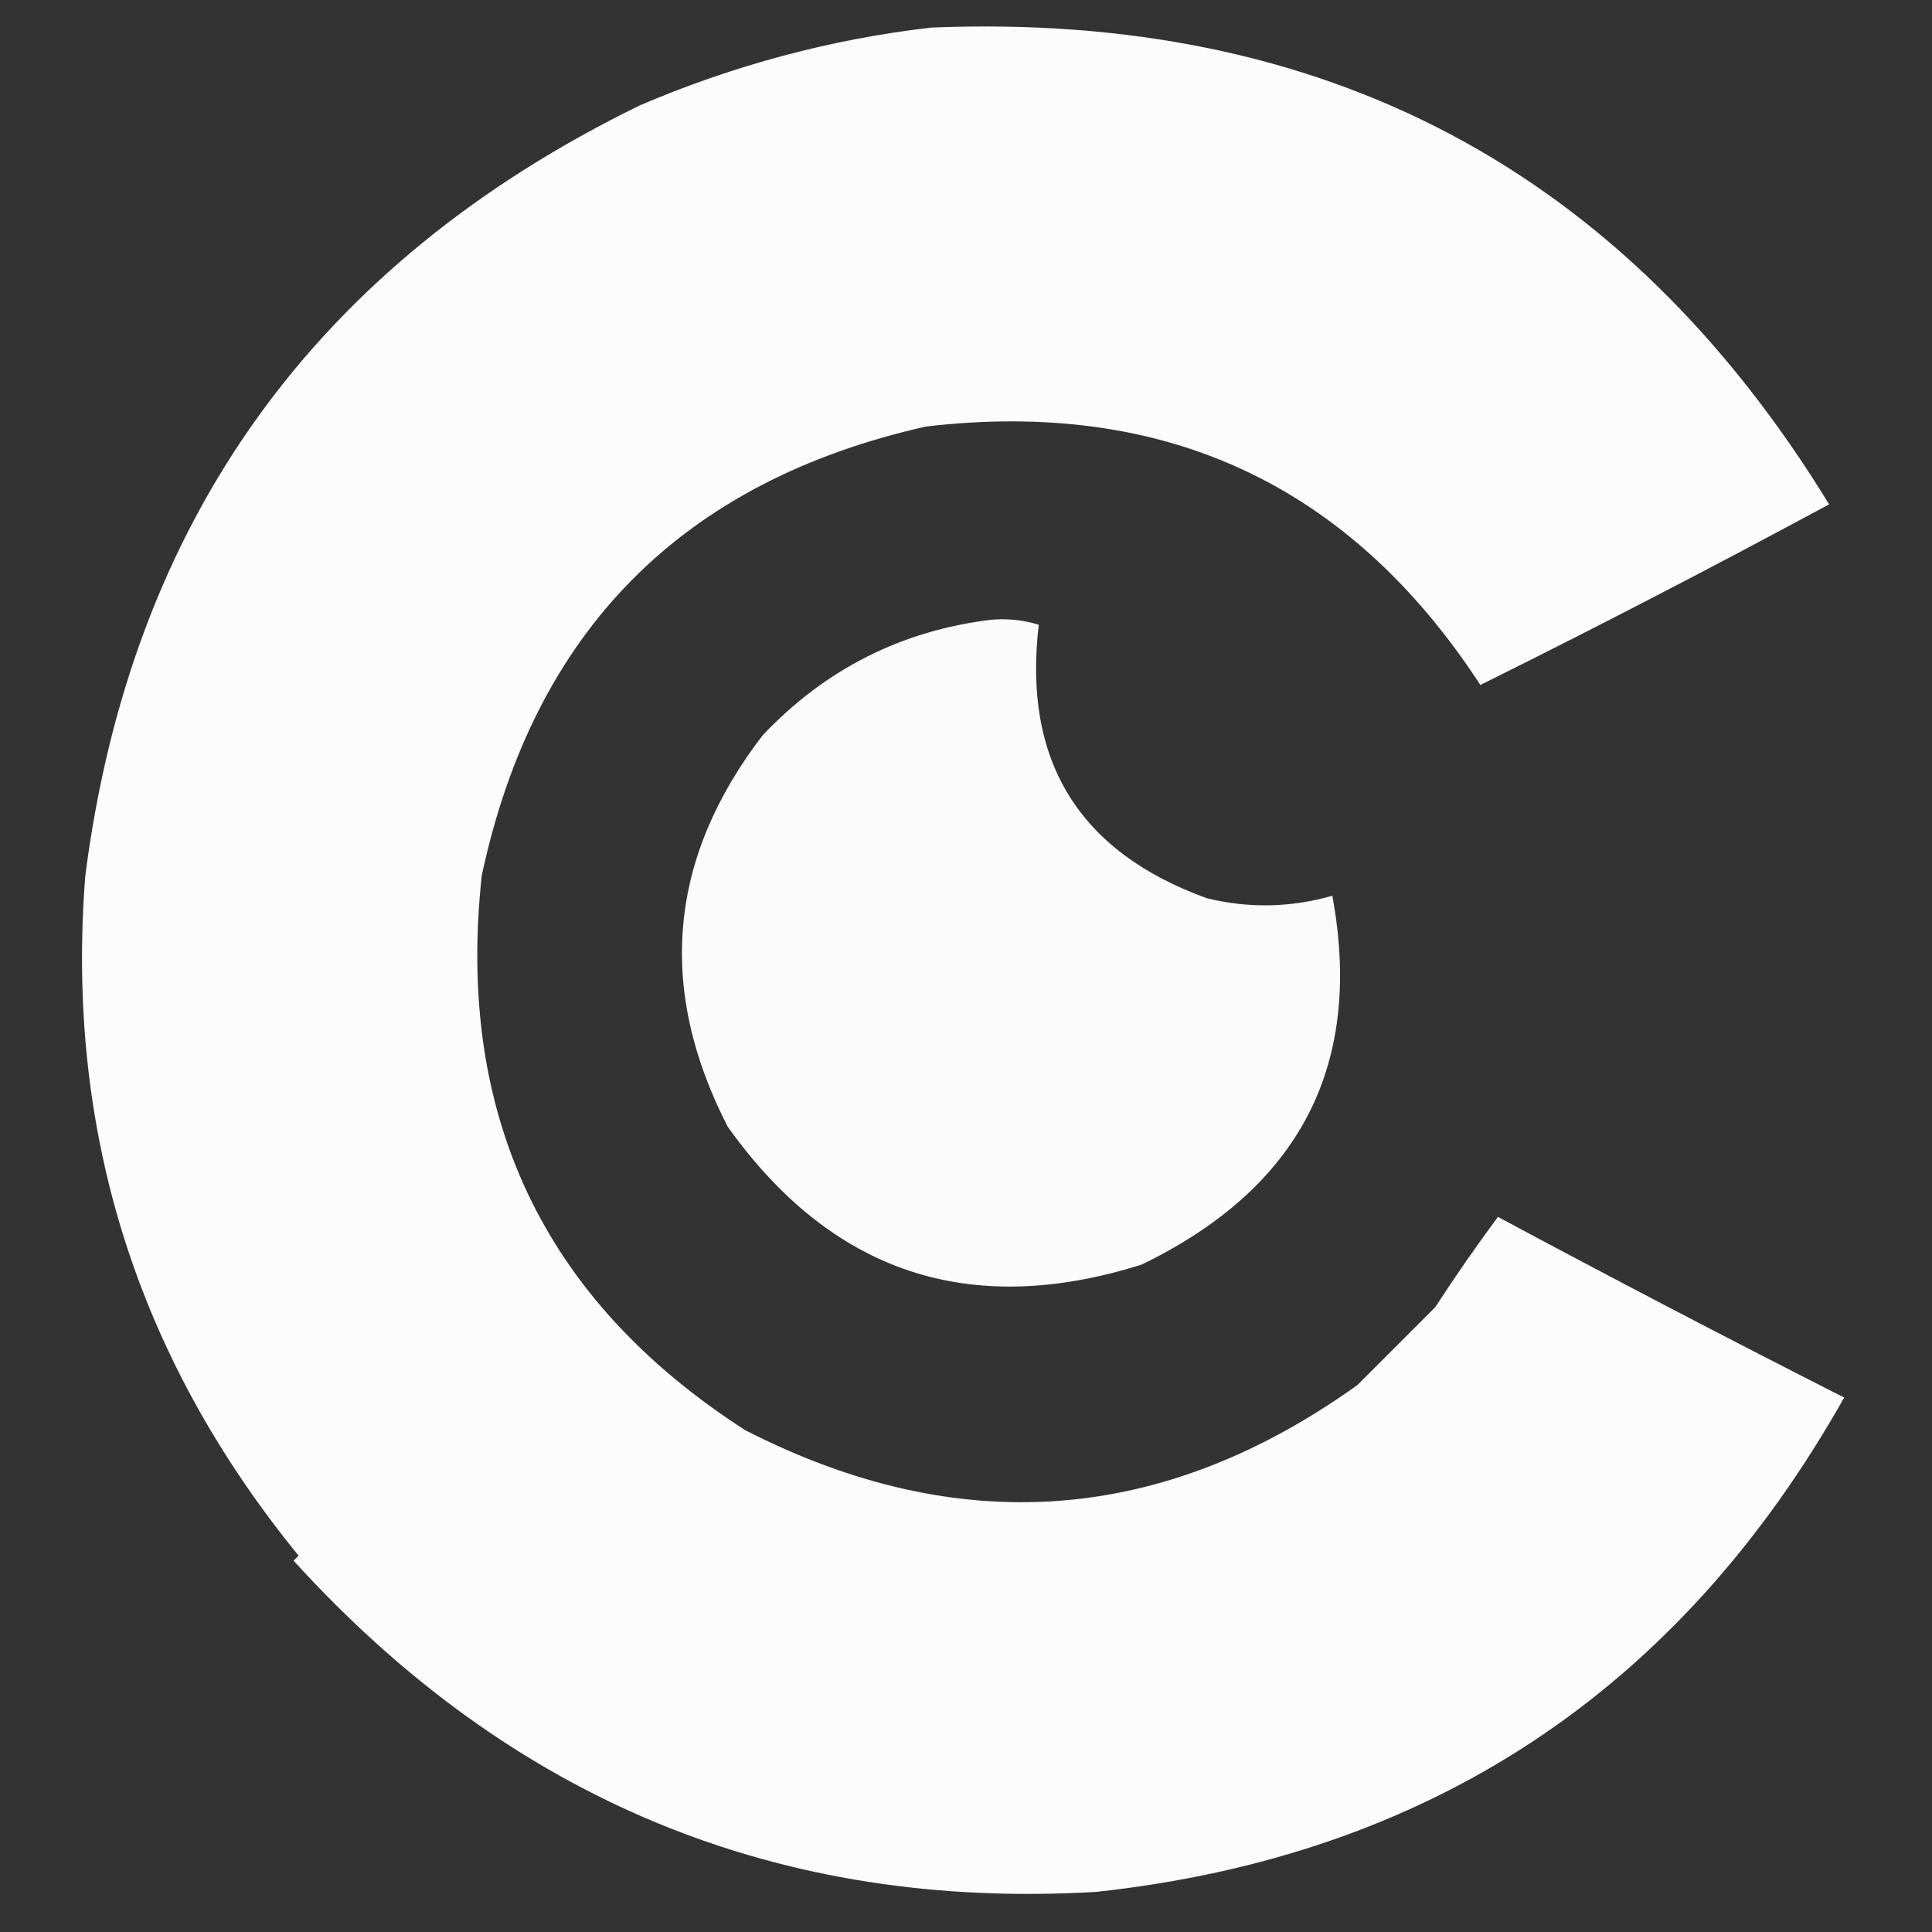 <svg xmlns="http://www.w3.org/2000/svg" xmlns:xlink="http://www.w3.org/1999/xlink" width="385px" height="385px" style="shape-rendering:geometricPrecision; text-rendering:geometricPrecision; image-rendering:optimizeQuality; fill-rule:evenodd; clip-rule:evenodd"><rect width="100%" height="100%" fill="#333333" stroke="none"/><g><path style="opacity:0.983" fill="#fefffe" d="M 185.5,5.5 C 264.067,2.276 323.734,33.942 364.5,100.5C 341.538,112.898 318.371,124.898 295,136.5C 268.988,96.582 232.155,79.416 184.5,85C 135.882,95.951 106.382,125.784 96,174.5C 90.821,222.303 108.321,259.136 148.5,285C 191.065,306.779 231.732,303.779 270.5,276C 275.667,270.833 280.833,265.667 286,260.5C 290.004,254.339 294.171,248.339 298.5,242.5C 321.44,254.802 344.44,266.802 367.5,278.5C 334.543,336.956 284.876,369.789 218.5,377C 155.251,380.757 101.917,358.757 58.5,311C 58.833,310.667 59.167,310.333 59.5,310C 27.184,270.393 13.018,225.226 17,174.5C 26.092,103.689 62.926,52.522 127.5,21C 146.209,12.992 165.542,7.825 185.5,5.5 Z"></path></g><g><path style="opacity:0.978" fill="#fefffe" d="M 197.5,123.5 C 200.777,123.216 203.943,123.549 207,124.5C 203.788,151.586 214.954,169.753 240.5,179C 248.873,181.042 257.206,180.875 265.5,178.5C 271.726,212.205 259.06,236.705 227.5,252C 193.254,262.807 165.754,253.64 145,224.5C 130.859,196.974 133.192,170.974 152,146.5C 164.469,133.349 179.635,125.683 197.5,123.5 Z"></path></g></svg>